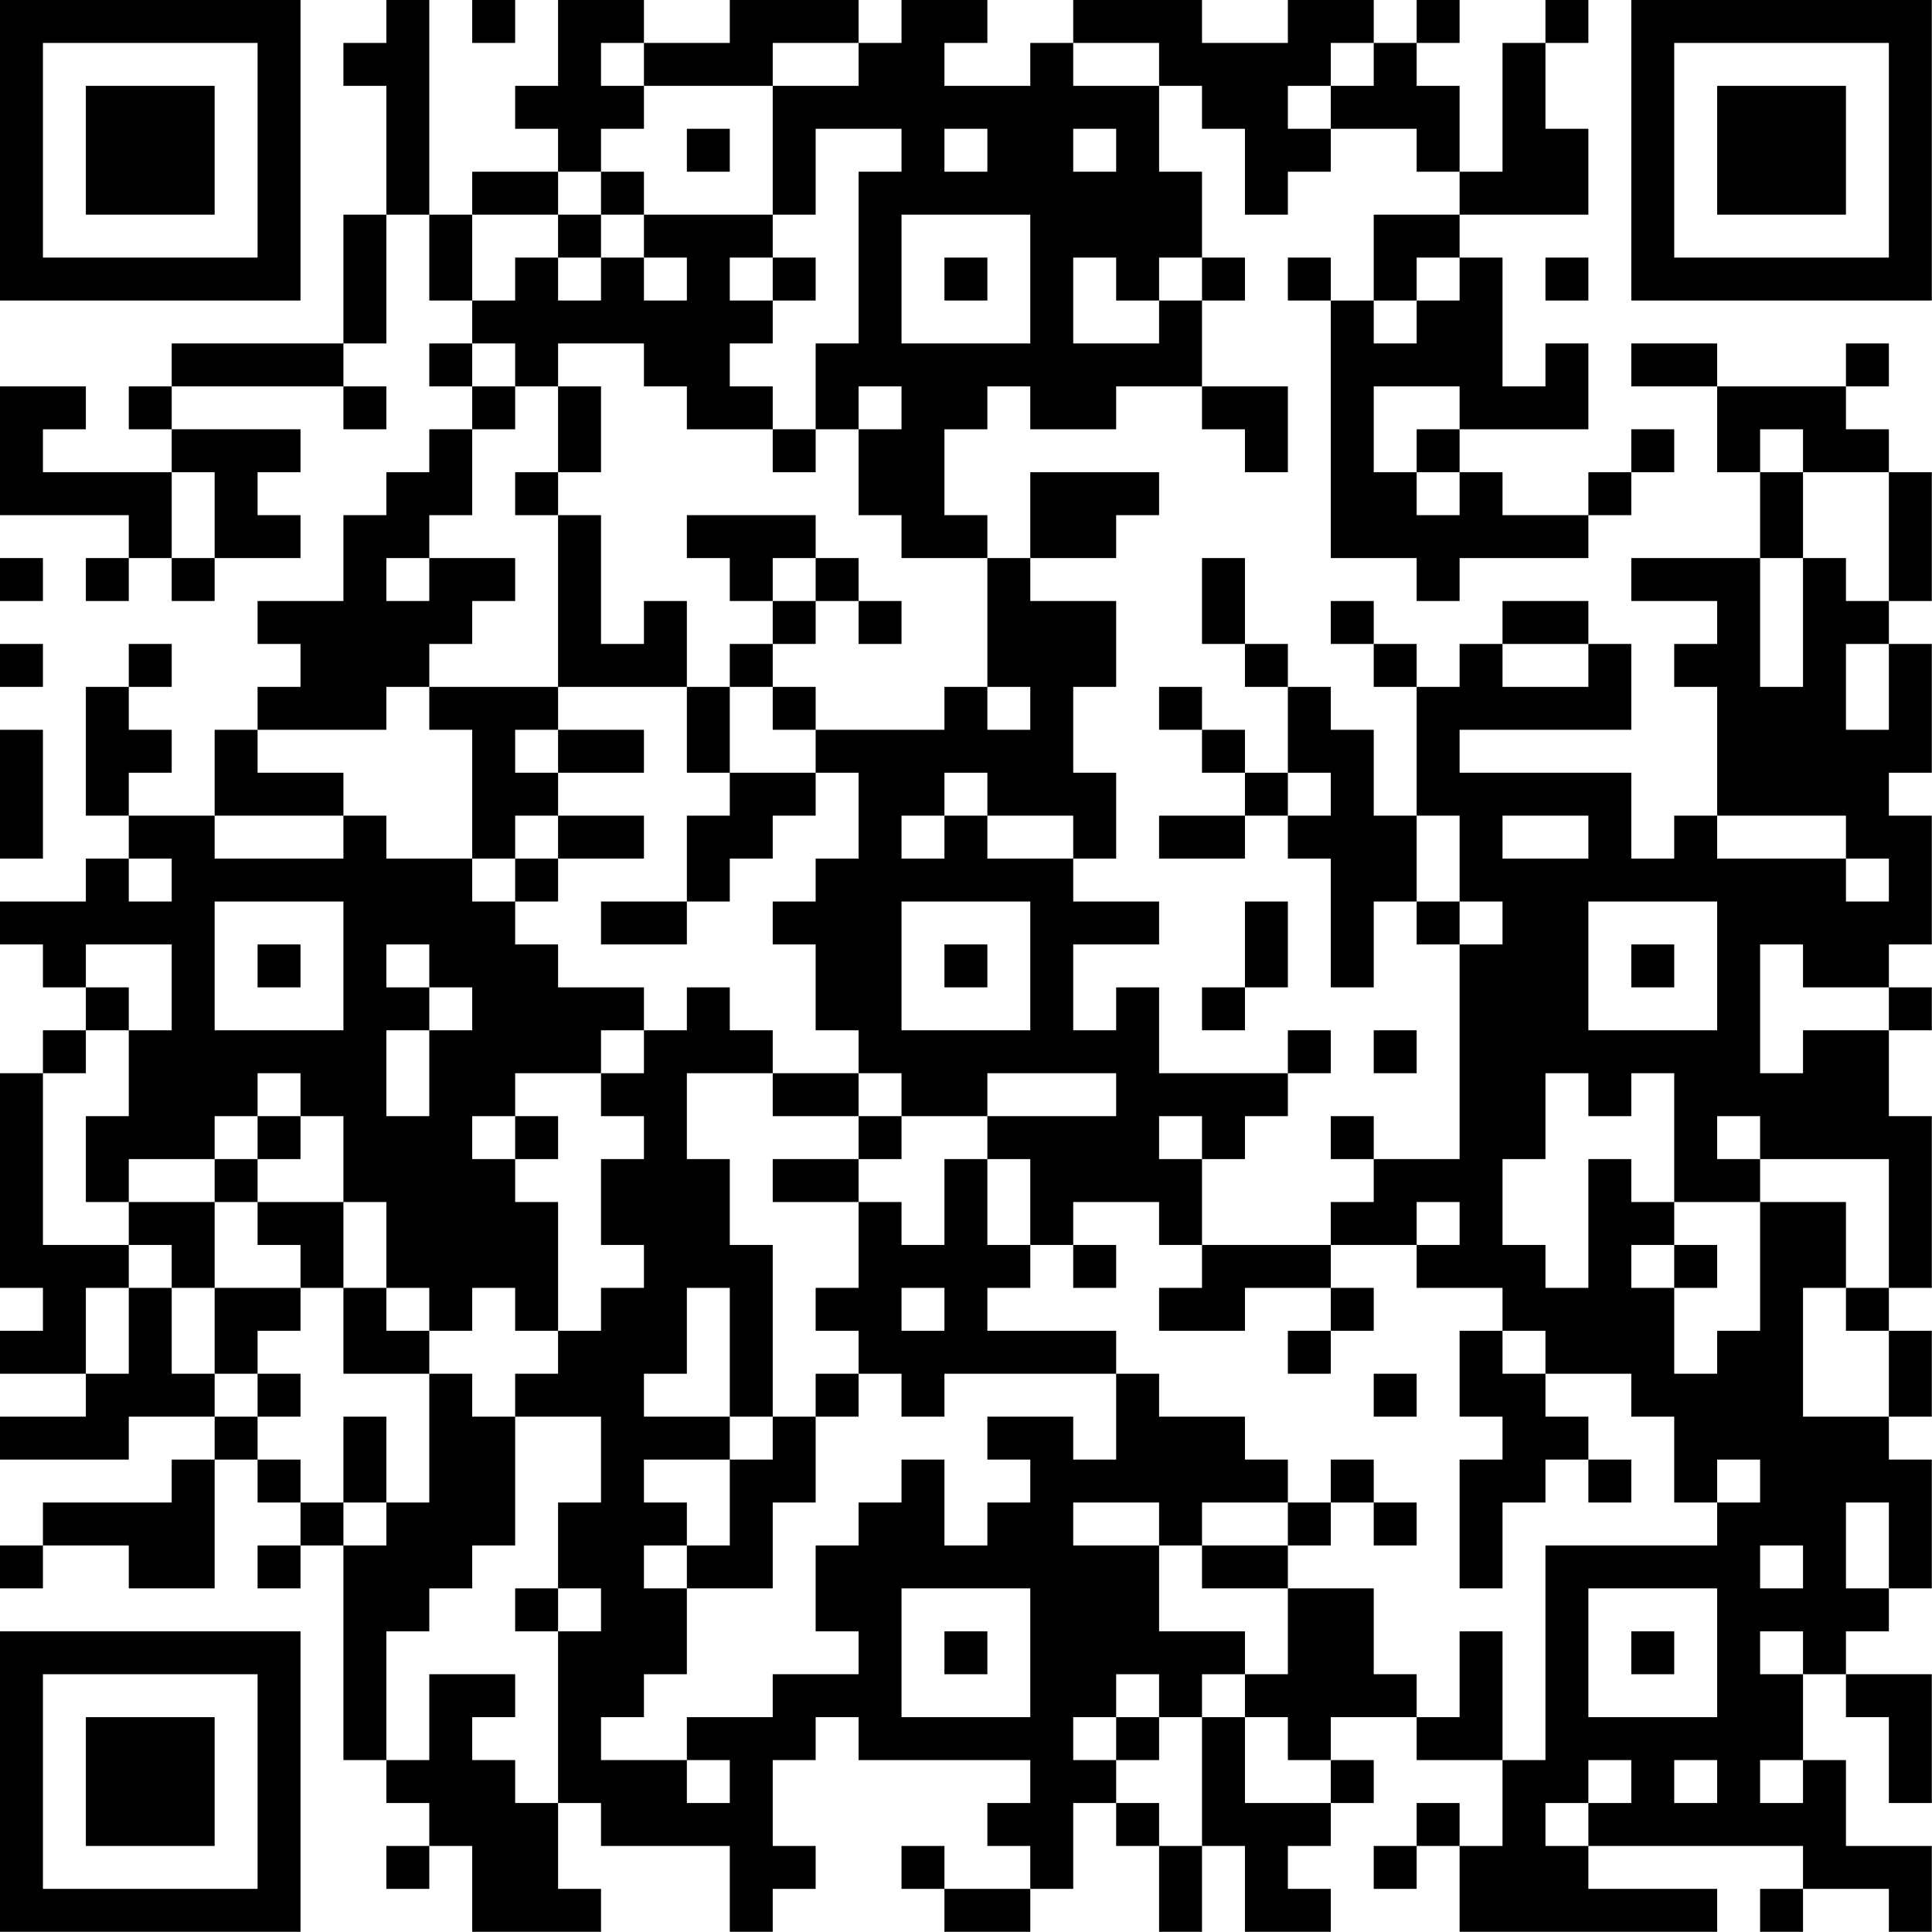 <?xml version="1.0" encoding="UTF-8"?>
<svg xmlns="http://www.w3.org/2000/svg" version="1.1" width="100" height="100" viewBox="0 0 100 100"><rect x="0" y="0" width="100" height="100" fill="#ffffff"/><g transform="scale(2.222)"><g transform="translate(0,0)"><path fill-rule="evenodd" d="M9 0L9 1L8 1L8 2L9 2L9 5L8 5L8 8L4 8L4 9L3 9L3 10L4 10L4 11L1 11L1 10L2 10L2 9L0 9L0 12L3 12L3 13L2 13L2 14L3 14L3 13L4 13L4 14L5 14L5 13L7 13L7 12L6 12L6 11L7 11L7 10L4 10L4 9L8 9L8 10L9 10L9 9L8 9L8 8L9 8L9 5L10 5L10 7L11 7L11 8L10 8L10 9L11 9L11 10L10 10L10 11L9 11L9 12L8 12L8 14L6 14L6 15L7 15L7 16L6 16L6 17L5 17L5 19L3 19L3 18L4 18L4 17L3 17L3 16L4 16L4 15L3 15L3 16L2 16L2 19L3 19L3 20L2 20L2 21L0 21L0 22L1 22L1 23L2 23L2 24L1 24L1 25L0 25L0 30L1 30L1 31L0 31L0 32L2 32L2 33L0 33L0 34L3 34L3 33L5 33L5 34L4 34L4 35L1 35L1 36L0 36L0 37L1 37L1 36L3 36L3 37L5 37L5 34L6 34L6 35L7 35L7 36L6 36L6 37L7 37L7 36L8 36L8 41L9 41L9 42L10 42L10 43L9 43L9 44L10 44L10 43L11 43L11 45L14 45L14 44L13 44L13 42L14 42L14 43L17 43L17 45L18 45L18 44L19 44L19 43L18 43L18 41L19 41L19 40L20 40L20 41L24 41L24 42L23 42L23 43L24 43L24 44L22 44L22 43L21 43L21 44L22 44L22 45L24 45L24 44L25 44L25 42L26 42L26 43L27 43L27 45L28 45L28 43L29 43L29 45L31 45L31 44L30 44L30 43L31 43L31 42L32 42L32 41L31 41L31 40L33 40L33 41L35 41L35 43L34 43L34 42L33 42L33 43L32 43L32 44L33 44L33 43L34 43L34 45L40 45L40 44L37 44L37 43L42 43L42 44L41 44L41 45L42 45L42 44L44 44L44 45L45 45L45 43L43 43L43 41L42 41L42 39L43 39L43 40L44 40L44 42L45 42L45 39L43 39L43 38L44 38L44 37L45 37L45 34L44 34L44 33L45 33L45 31L44 31L44 30L45 30L45 26L44 26L44 24L45 24L45 23L44 23L44 22L45 22L45 19L44 19L44 18L45 18L45 15L44 15L44 14L45 14L45 11L44 11L44 10L43 10L43 9L44 9L44 8L43 8L43 9L40 9L40 8L38 8L38 9L40 9L40 11L41 11L41 13L38 13L38 14L40 14L40 15L39 15L39 16L40 16L40 19L39 19L39 20L38 20L38 18L34 18L34 17L38 17L38 15L37 15L37 14L35 14L35 15L34 15L34 16L33 16L33 15L32 15L32 14L31 14L31 15L32 15L32 16L33 16L33 19L32 19L32 17L31 17L31 16L30 16L30 15L29 15L29 13L28 13L28 15L29 15L29 16L30 16L30 18L29 18L29 17L28 17L28 16L27 16L27 17L28 17L28 18L29 18L29 19L27 19L27 20L29 20L29 19L30 19L30 20L31 20L31 23L32 23L32 21L33 21L33 22L34 22L34 27L32 27L32 26L31 26L31 27L32 27L32 28L31 28L31 29L28 29L28 27L29 27L29 26L30 26L30 25L31 25L31 24L30 24L30 25L27 25L27 23L26 23L26 24L25 24L25 22L27 22L27 21L25 21L25 20L26 20L26 18L25 18L25 16L26 16L26 14L24 14L24 13L26 13L26 12L27 12L27 11L24 11L24 13L23 13L23 12L22 12L22 10L23 10L23 9L24 9L24 10L26 10L26 9L28 9L28 10L29 10L29 11L30 11L30 9L28 9L28 7L29 7L29 6L28 6L28 4L27 4L27 2L28 2L28 3L29 3L29 5L30 5L30 4L31 4L31 3L33 3L33 4L34 4L34 5L32 5L32 7L31 7L31 6L30 6L30 7L31 7L31 13L33 13L33 14L34 14L34 13L37 13L37 12L38 12L38 11L39 11L39 10L38 10L38 11L37 11L37 12L35 12L35 11L34 11L34 10L37 10L37 8L36 8L36 9L35 9L35 6L34 6L34 5L37 5L37 3L36 3L36 1L37 1L37 0L36 0L36 1L35 1L35 4L34 4L34 2L33 2L33 1L34 1L34 0L33 0L33 1L32 1L32 0L30 0L30 1L28 1L28 0L25 0L25 1L24 1L24 2L22 2L22 1L23 1L23 0L21 0L21 1L20 1L20 0L17 0L17 1L15 1L15 0L13 0L13 2L12 2L12 3L13 3L13 4L11 4L11 5L10 5L10 0ZM11 0L11 1L12 1L12 0ZM14 1L14 2L15 2L15 3L14 3L14 4L13 4L13 5L11 5L11 7L12 7L12 6L13 6L13 7L14 7L14 6L15 6L15 7L16 7L16 6L15 6L15 5L18 5L18 6L17 6L17 7L18 7L18 8L17 8L17 9L18 9L18 10L16 10L16 9L15 9L15 8L13 8L13 9L12 9L12 8L11 8L11 9L12 9L12 10L11 10L11 12L10 12L10 13L9 13L9 14L10 14L10 13L12 13L12 14L11 14L11 15L10 15L10 16L9 16L9 17L6 17L6 18L8 18L8 19L5 19L5 20L8 20L8 19L9 19L9 20L11 20L11 21L12 21L12 22L13 22L13 23L15 23L15 24L14 24L14 25L12 25L12 26L11 26L11 27L12 27L12 28L13 28L13 31L12 31L12 30L11 30L11 31L10 31L10 30L9 30L9 28L8 28L8 26L7 26L7 25L6 25L6 26L5 26L5 27L3 27L3 28L2 28L2 26L3 26L3 24L4 24L4 22L2 22L2 23L3 23L3 24L2 24L2 25L1 25L1 29L3 29L3 30L2 30L2 32L3 32L3 30L4 30L4 32L5 32L5 33L6 33L6 34L7 34L7 35L8 35L8 36L9 36L9 35L10 35L10 32L11 32L11 33L12 33L12 36L11 36L11 37L10 37L10 38L9 38L9 41L10 41L10 39L12 39L12 40L11 40L11 41L12 41L12 42L13 42L13 38L14 38L14 37L13 37L13 35L14 35L14 33L12 33L12 32L13 32L13 31L14 31L14 30L15 30L15 29L14 29L14 27L15 27L15 26L14 26L14 25L15 25L15 24L16 24L16 23L17 23L17 24L18 24L18 25L16 25L16 27L17 27L17 29L18 29L18 33L17 33L17 30L16 30L16 32L15 32L15 33L17 33L17 34L15 34L15 35L16 35L16 36L15 36L15 37L16 37L16 39L15 39L15 40L14 40L14 41L16 41L16 42L17 42L17 41L16 41L16 40L18 40L18 39L20 39L20 38L19 38L19 36L20 36L20 35L21 35L21 34L22 34L22 36L23 36L23 35L24 35L24 34L23 34L23 33L25 33L25 34L26 34L26 32L27 32L27 33L29 33L29 34L30 34L30 35L28 35L28 36L27 36L27 35L25 35L25 36L27 36L27 38L29 38L29 39L28 39L28 40L27 40L27 39L26 39L26 40L25 40L25 41L26 41L26 42L27 42L27 43L28 43L28 40L29 40L29 42L31 42L31 41L30 41L30 40L29 40L29 39L30 39L30 37L32 37L32 39L33 39L33 40L34 40L34 38L35 38L35 41L36 41L36 36L40 36L40 35L41 35L41 34L40 34L40 35L39 35L39 33L38 33L38 32L36 32L36 31L35 31L35 30L33 30L33 29L34 29L34 28L33 28L33 29L31 29L31 30L29 30L29 31L27 31L27 30L28 30L28 29L27 29L27 28L25 28L25 29L24 29L24 27L23 27L23 26L26 26L26 25L23 25L23 26L21 26L21 25L20 25L20 24L19 24L19 22L18 22L18 21L19 21L19 20L20 20L20 18L19 18L19 17L22 17L22 16L23 16L23 17L24 17L24 16L23 16L23 13L21 13L21 12L20 12L20 10L21 10L21 9L20 9L20 10L19 10L19 8L20 8L20 4L21 4L21 3L19 3L19 5L18 5L18 2L20 2L20 1L18 1L18 2L15 2L15 1ZM25 1L25 2L27 2L27 1ZM31 1L31 2L30 2L30 3L31 3L31 2L32 2L32 1ZM16 3L16 4L17 4L17 3ZM22 3L22 4L23 4L23 3ZM25 3L25 4L26 4L26 3ZM14 4L14 5L13 5L13 6L14 6L14 5L15 5L15 4ZM21 5L21 8L24 8L24 5ZM18 6L18 7L19 7L19 6ZM22 6L22 7L23 7L23 6ZM25 6L25 8L27 8L27 7L28 7L28 6L27 6L27 7L26 7L26 6ZM33 6L33 7L32 7L32 8L33 8L33 7L34 7L34 6ZM36 6L36 7L37 7L37 6ZM13 9L13 11L12 11L12 12L13 12L13 16L10 16L10 17L11 17L11 20L12 20L12 21L13 21L13 20L15 20L15 19L13 19L13 18L15 18L15 17L13 17L13 16L16 16L16 18L17 18L17 19L16 19L16 21L14 21L14 22L16 22L16 21L17 21L17 20L18 20L18 19L19 19L19 18L17 18L17 16L18 16L18 17L19 17L19 16L18 16L18 15L19 15L19 14L20 14L20 15L21 15L21 14L20 14L20 13L19 13L19 12L16 12L16 13L17 13L17 14L18 14L18 15L17 15L17 16L16 16L16 14L15 14L15 15L14 15L14 12L13 12L13 11L14 11L14 9ZM32 9L32 11L33 11L33 12L34 12L34 11L33 11L33 10L34 10L34 9ZM18 10L18 11L19 11L19 10ZM41 10L41 11L42 11L42 13L41 13L41 16L42 16L42 13L43 13L43 14L44 14L44 11L42 11L42 10ZM4 11L4 13L5 13L5 11ZM0 13L0 14L1 14L1 13ZM18 13L18 14L19 14L19 13ZM0 15L0 16L1 16L1 15ZM35 15L35 16L37 16L37 15ZM43 15L43 17L44 17L44 15ZM0 17L0 20L1 20L1 17ZM12 17L12 18L13 18L13 17ZM22 18L22 19L21 19L21 20L22 20L22 19L23 19L23 20L25 20L25 19L23 19L23 18ZM30 18L30 19L31 19L31 18ZM12 19L12 20L13 20L13 19ZM33 19L33 21L34 21L34 22L35 22L35 21L34 21L34 19ZM35 19L35 20L37 20L37 19ZM40 19L40 20L43 20L43 21L44 21L44 20L43 20L43 19ZM3 20L3 21L4 21L4 20ZM5 21L5 24L8 24L8 21ZM21 21L21 24L24 24L24 21ZM29 21L29 23L28 23L28 24L29 24L29 23L30 23L30 21ZM37 21L37 24L40 24L40 21ZM6 22L6 23L7 23L7 22ZM9 22L9 23L10 23L10 24L9 24L9 26L10 26L10 24L11 24L11 23L10 23L10 22ZM22 22L22 23L23 23L23 22ZM38 22L38 23L39 23L39 22ZM41 22L41 25L42 25L42 24L44 24L44 23L42 23L42 22ZM32 24L32 25L33 25L33 24ZM18 25L18 26L20 26L20 27L18 27L18 28L20 28L20 30L19 30L19 31L20 31L20 32L19 32L19 33L18 33L18 34L17 34L17 36L16 36L16 37L18 37L18 35L19 35L19 33L20 33L20 32L21 32L21 33L22 33L22 32L26 32L26 31L23 31L23 30L24 30L24 29L23 29L23 27L22 27L22 29L21 29L21 28L20 28L20 27L21 27L21 26L20 26L20 25ZM36 25L36 27L35 27L35 29L36 29L36 30L37 30L37 27L38 27L38 28L39 28L39 29L38 29L38 30L39 30L39 32L40 32L40 31L41 31L41 28L43 28L43 30L42 30L42 33L44 33L44 31L43 31L43 30L44 30L44 27L41 27L41 26L40 26L40 27L41 27L41 28L39 28L39 25L38 25L38 26L37 26L37 25ZM6 26L6 27L5 27L5 28L3 28L3 29L4 29L4 30L5 30L5 32L6 32L6 33L7 33L7 32L6 32L6 31L7 31L7 30L8 30L8 32L10 32L10 31L9 31L9 30L8 30L8 28L6 28L6 27L7 27L7 26ZM12 26L12 27L13 27L13 26ZM27 26L27 27L28 27L28 26ZM5 28L5 30L7 30L7 29L6 29L6 28ZM25 29L25 30L26 30L26 29ZM39 29L39 30L40 30L40 29ZM21 30L21 31L22 31L22 30ZM31 30L31 31L30 31L30 32L31 32L31 31L32 31L32 30ZM34 31L34 33L35 33L35 34L34 34L34 37L35 37L35 35L36 35L36 34L37 34L37 35L38 35L38 34L37 34L37 33L36 33L36 32L35 32L35 31ZM32 32L32 33L33 33L33 32ZM8 33L8 35L9 35L9 33ZM31 34L31 35L30 35L30 36L28 36L28 37L30 37L30 36L31 36L31 35L32 35L32 36L33 36L33 35L32 35L32 34ZM43 35L43 37L44 37L44 35ZM41 36L41 37L42 37L42 36ZM12 37L12 38L13 38L13 37ZM21 37L21 40L24 40L24 37ZM37 37L37 40L40 40L40 37ZM22 38L22 39L23 39L23 38ZM38 38L38 39L39 39L39 38ZM41 38L41 39L42 39L42 38ZM26 40L26 41L27 41L27 40ZM37 41L37 42L36 42L36 43L37 43L37 42L38 42L38 41ZM39 41L39 42L40 42L40 41ZM41 41L41 42L42 42L42 41ZM0 0L0 7L7 7L7 0ZM1 1L1 6L6 6L6 1ZM2 2L2 5L5 5L5 2ZM38 0L38 7L45 7L45 0ZM39 1L39 6L44 6L44 1ZM40 2L40 5L43 5L43 2ZM0 38L0 45L7 45L7 38ZM1 39L1 44L6 44L6 39ZM2 40L2 43L5 43L5 40Z" fill="#000000"/></g></g></svg>
